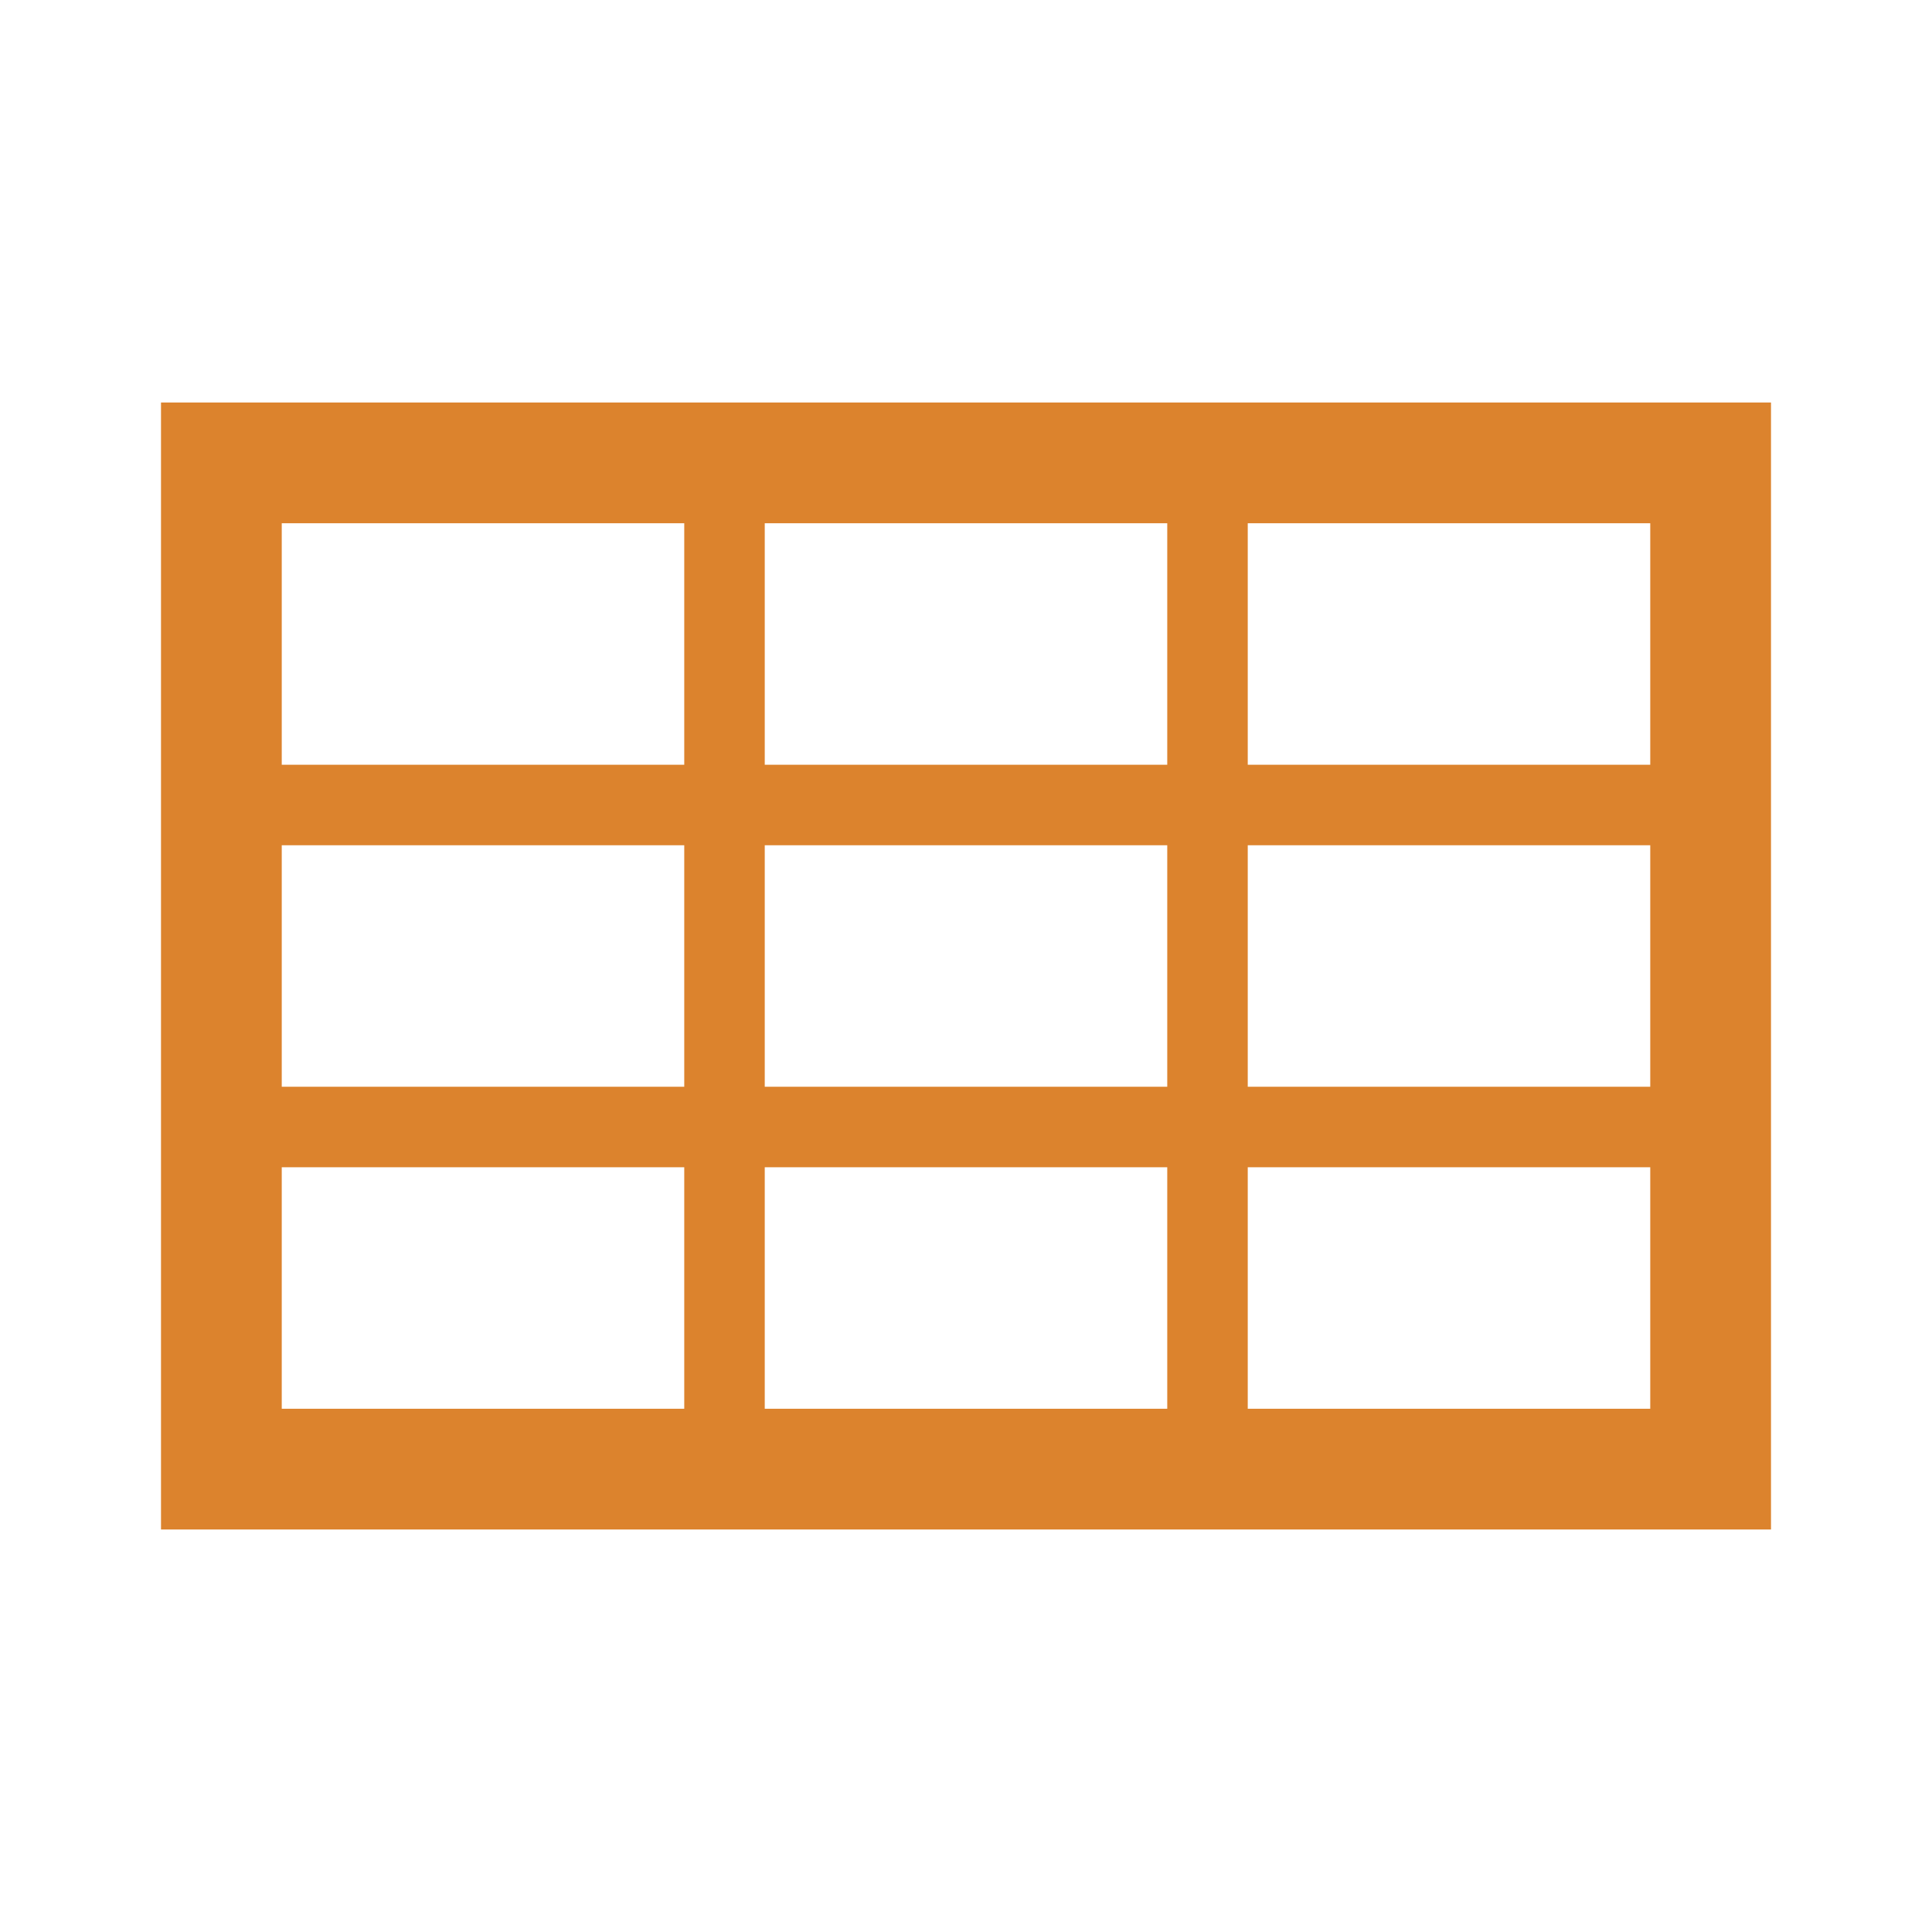 <svg overflow="hidden" xml:space="preserve" xmlns:xlink="http://www.w3.org/1999/xlink" xmlns="http://www.w3.org/2000/svg" height="96" width="96"><g transform="translate(-758 -115)"><path fill="#DC832D" d="M840 153 820 153 820 141 840 141 840 153ZM840 169 820 169 820 157 840 157 840 169ZM840 185 820 185 820 173 840 173 840 185ZM796 185 796 173 816 173 816 185 796 185ZM772 185 772 173 792 173 792 185 772 185ZM772 157 792 157 792 169 772 169 772 157ZM772 141 792 141 792 153 772 153 772 141ZM816 157 816 169 796 169 796 157 816 157ZM816 141 816 153 796 153 796 141 816 141ZM766 135 766 191 846 191 846 135 766 135Z"></path></g></svg>